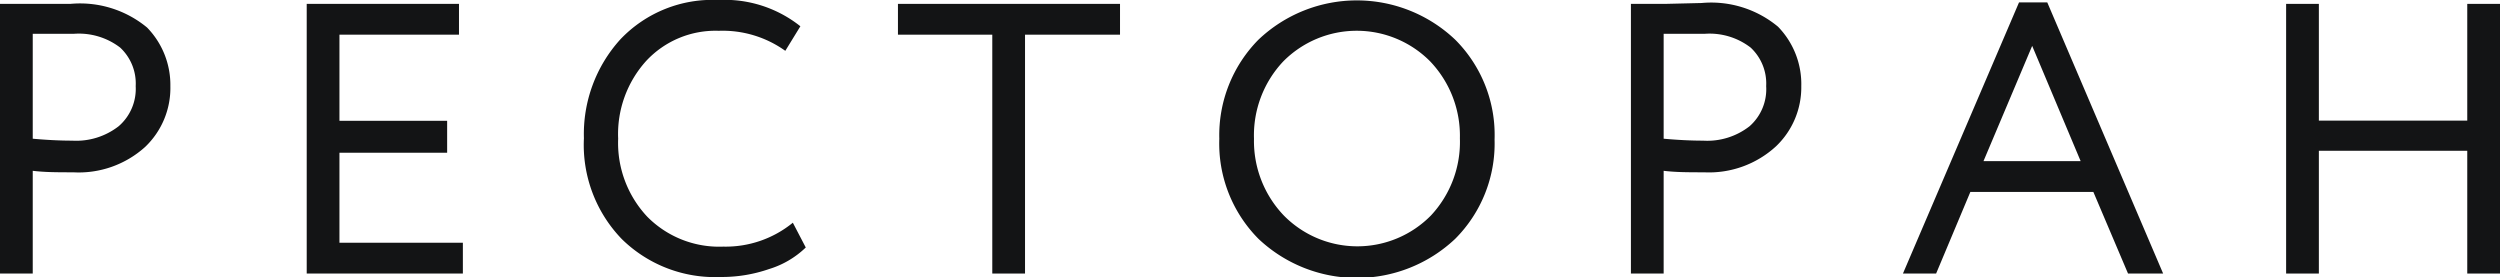 <?xml version="1.0" encoding="UTF-8"?> <svg xmlns="http://www.w3.org/2000/svg" viewBox="0 0 116.07 12.88"> <defs> <style>.cls-1{fill:#131415;}</style> </defs> <g id="Слой_2" data-name="Слой 2"> <g id="Слой_1-2" data-name="Слой 1"> <path class="cls-1" d="M1.52,12.7H0V.18l1.6,0,1.67,0a4.88,4.88,0,0,1,3.56,1.1A3.82,3.82,0,0,1,7.91,4,3.78,3.78,0,0,1,6.74,6.82,4.6,4.6,0,0,1,3.4,8c-.69,0-1.32,0-1.88-.07ZM3.42,1.57c-.48,0-1.11,0-1.9,0V6.44q1,.09,1.83.09a3.21,3.21,0,0,0,2.16-.67A2.29,2.29,0,0,0,6.3,4a2.28,2.28,0,0,0-.72-1.79A3.15,3.15,0,0,0,3.42,1.57Z"></path> <path class="cls-1" d="M14.24,12.7V.18h7.07V1.61H15.76v4h5V7.09h-5v4.18h5.73V12.7Z"></path> <path class="cls-1" d="M36.81,10.34l.6,1.15a4.22,4.22,0,0,1-1.7,1,6.72,6.72,0,0,1-2.25.37,6.17,6.17,0,0,1-4.59-1.76,6.29,6.29,0,0,1-1.76-4.68A6.54,6.54,0,0,1,28.8,1.83,5.89,5.89,0,0,1,33.35,0a5.64,5.64,0,0,1,3.81,1.22l-.7,1.14a5,5,0,0,0-3.09-.93A4.39,4.39,0,0,0,30,2.83a5.06,5.06,0,0,0-1.3,3.61,5,5,0,0,0,1.35,3.62,4.69,4.69,0,0,0,3.53,1.39A4.93,4.93,0,0,0,36.81,10.34Z"></path> <path class="cls-1" d="M41.69,1.61V.18H52V1.61H47.59V12.7H46.07V1.61Z"></path> <path class="cls-1" d="M56.61,6.44a6.31,6.31,0,0,1,1.81-4.59,6.63,6.63,0,0,1,9.15,0,6.25,6.25,0,0,1,1.82,4.63,6.26,6.26,0,0,1-1.83,4.61,6.65,6.65,0,0,1-9.13,0A6.28,6.28,0,0,1,56.61,6.44Zm1.61,0A5,5,0,0,0,59.6,10a4.79,4.79,0,0,0,6.84,0,5,5,0,0,0,1.34-3.58A5,5,0,0,0,66.4,2.85a4.8,4.8,0,0,0-6.82,0A5,5,0,0,0,58.22,6.44Z"></path> <path class="cls-1" d="M77.24,12.7H75.72V.18l1.6,0L79,.14a4.85,4.85,0,0,1,3.55,1.1A3.82,3.82,0,0,1,83.63,4a3.78,3.78,0,0,1-1.17,2.79A4.6,4.6,0,0,1,79.12,8c-.69,0-1.32,0-1.88-.07Zm1.9-11.13c-.48,0-1.11,0-1.9,0V6.44q1,.09,1.83.09a3.19,3.19,0,0,0,2.16-.67A2.29,2.29,0,0,0,82,4a2.28,2.28,0,0,0-.72-1.79A3.12,3.12,0,0,0,79.14,1.57Z"></path> <path class="cls-1" d="M88.35,12.7,93.74.11h1.31l5.38,12.59H98.8L97.19,8.91H91.48L89.89,12.7Zm6-10.57L92.09,7.48H96.6Z"></path> <path class="cls-1" d="M114.55,12.7V7h-6.89V12.7h-1.52V.18h1.52V5.6h6.89V.18h1.52V12.7Z"></path> </g> </g> </svg> 